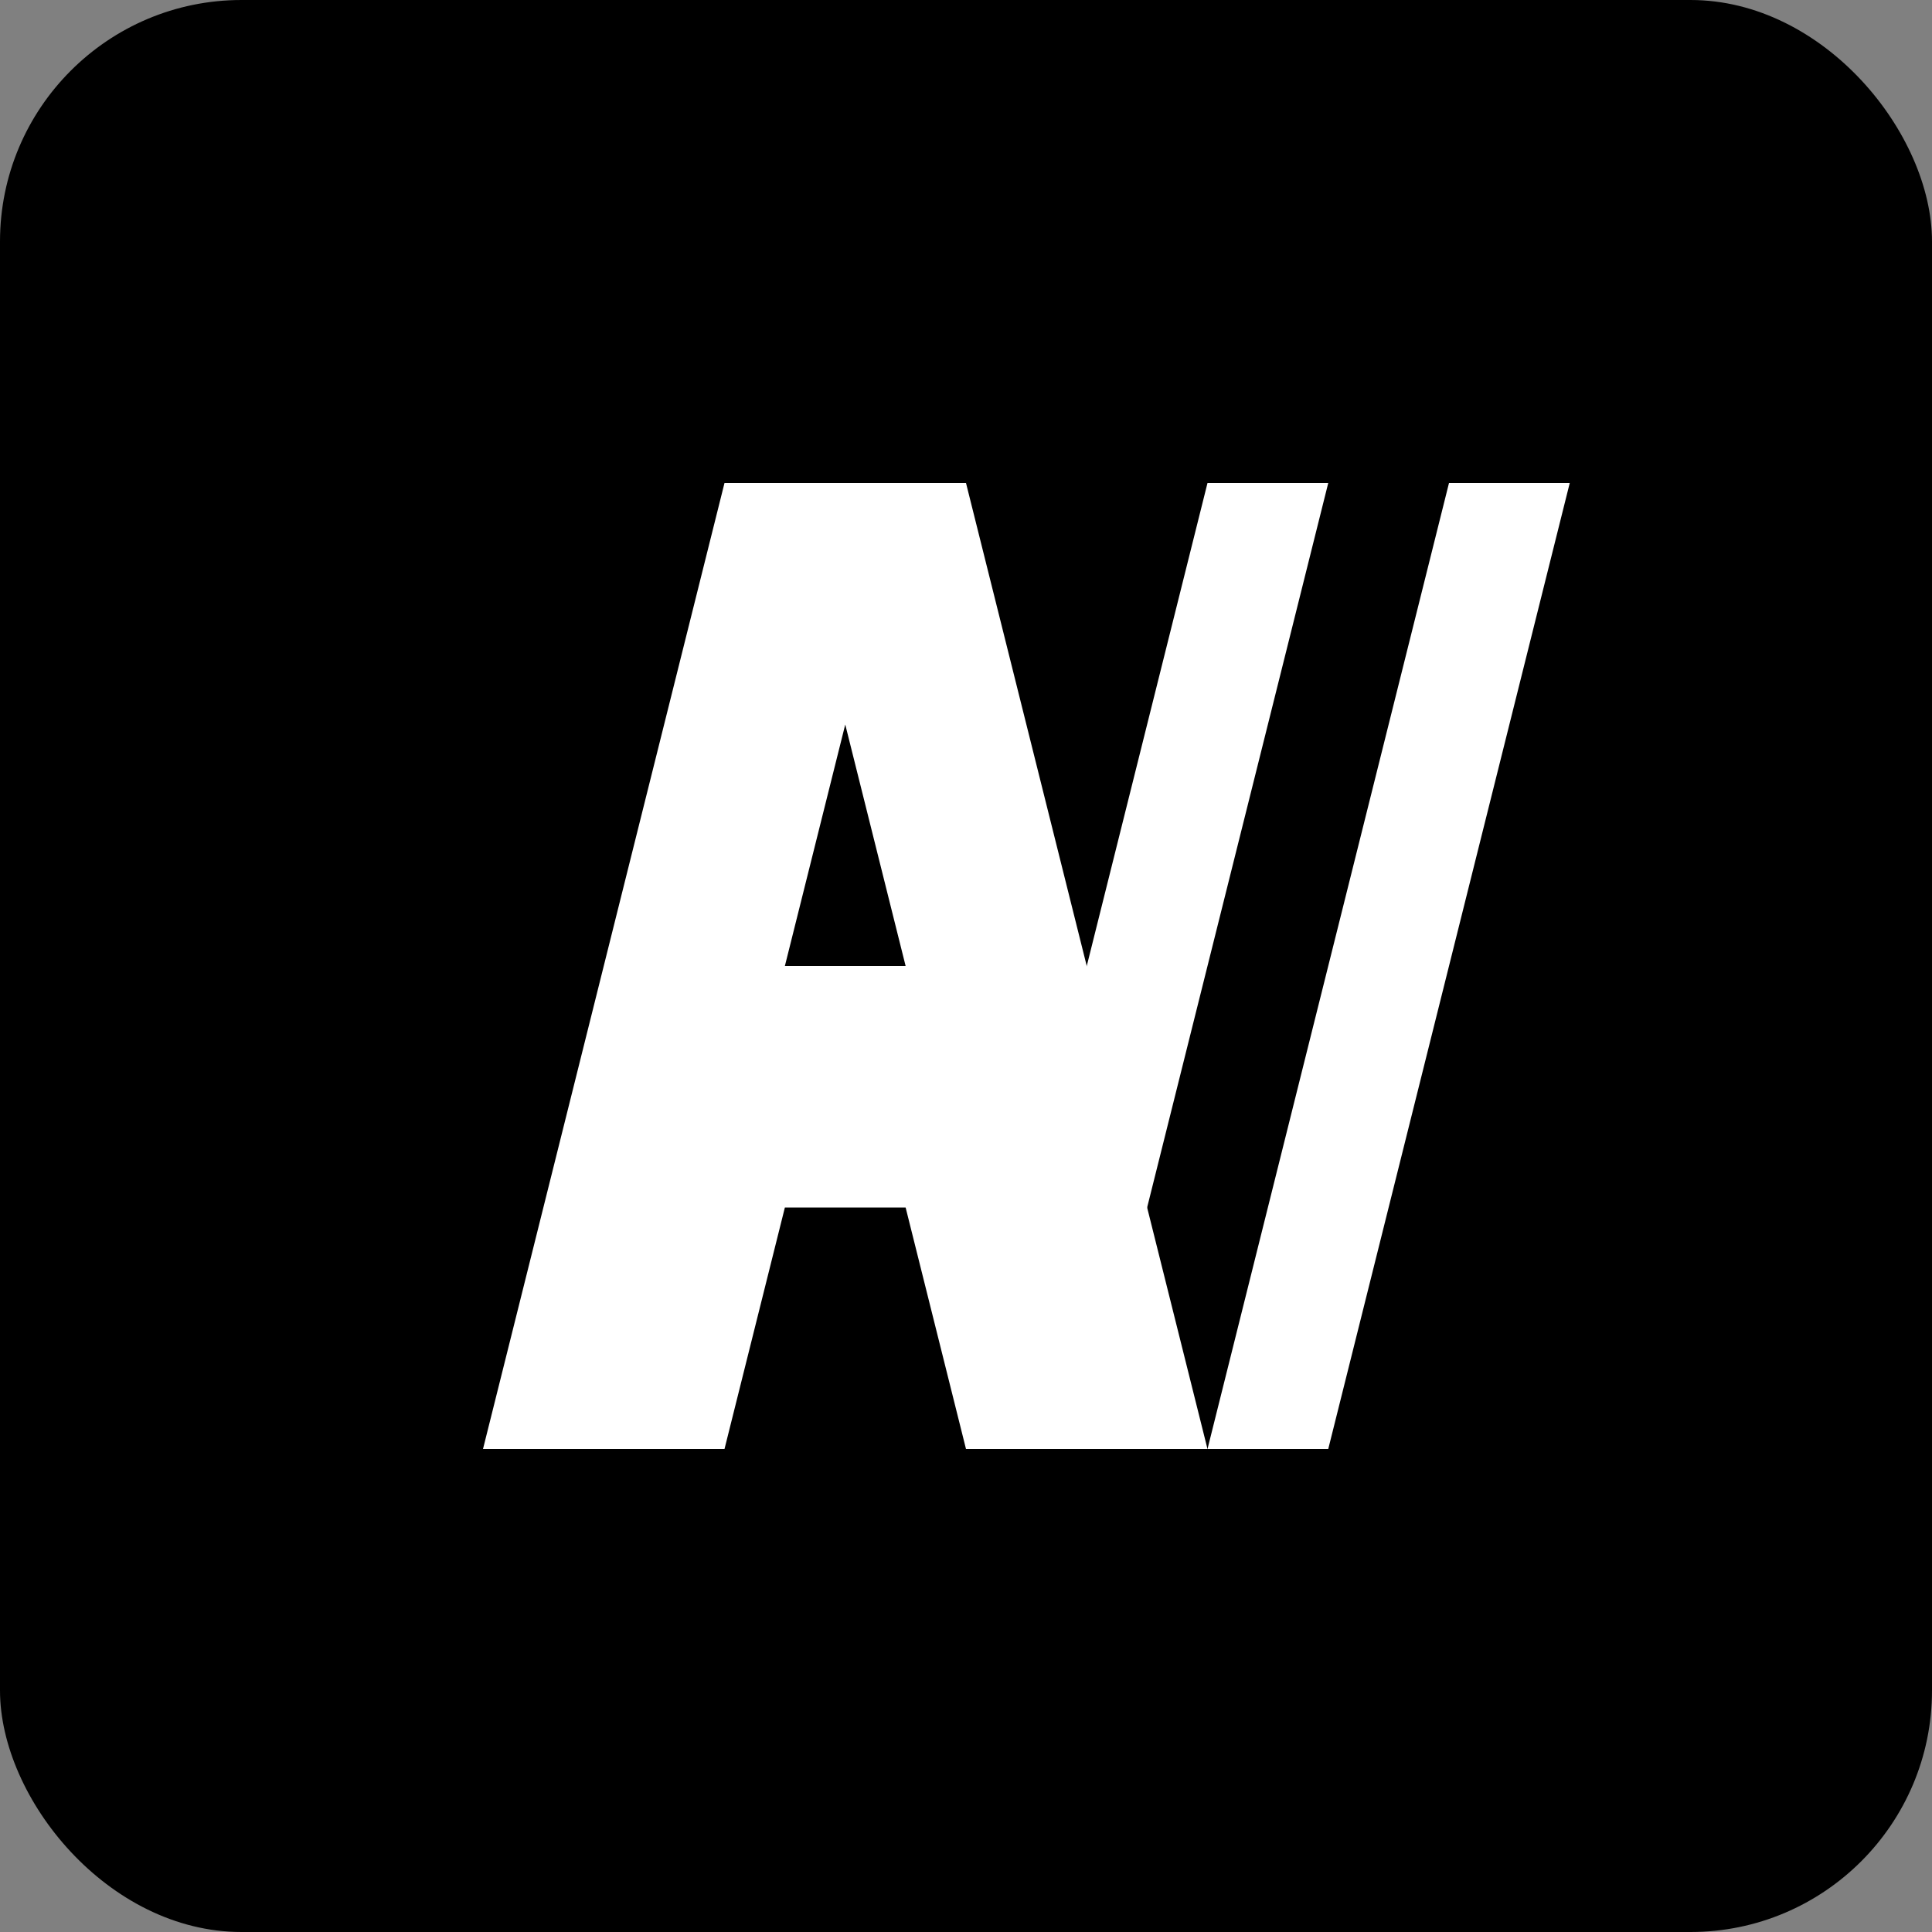 <svg xmlns="http://www.w3.org/2000/svg" viewBox="0 0 16 16">
  <rect x="0" y="0" width="16" height="16" fill="#808080" stroke="none"/>
  <rect width="16" height="16" fill="#000000" rx="2"/>
  
  <!-- Simplified A for small size -->
  <path d="M4 12 L6 4 L8 4 L10 12 L8 12 L7.5 10 L6.5 10 L6 12 Z M6.5 8 L7.5 8 L7 6 Z" fill="#ffffff"/>
  
  <!-- Simplified V for small size -->
  <path d="M11 4 L9 12 L8 12 L10 4 L11 4 Z M12 4 L10 12 L11 12 L13 4 L12 4 Z" fill="#ffffff"/>
</svg>
